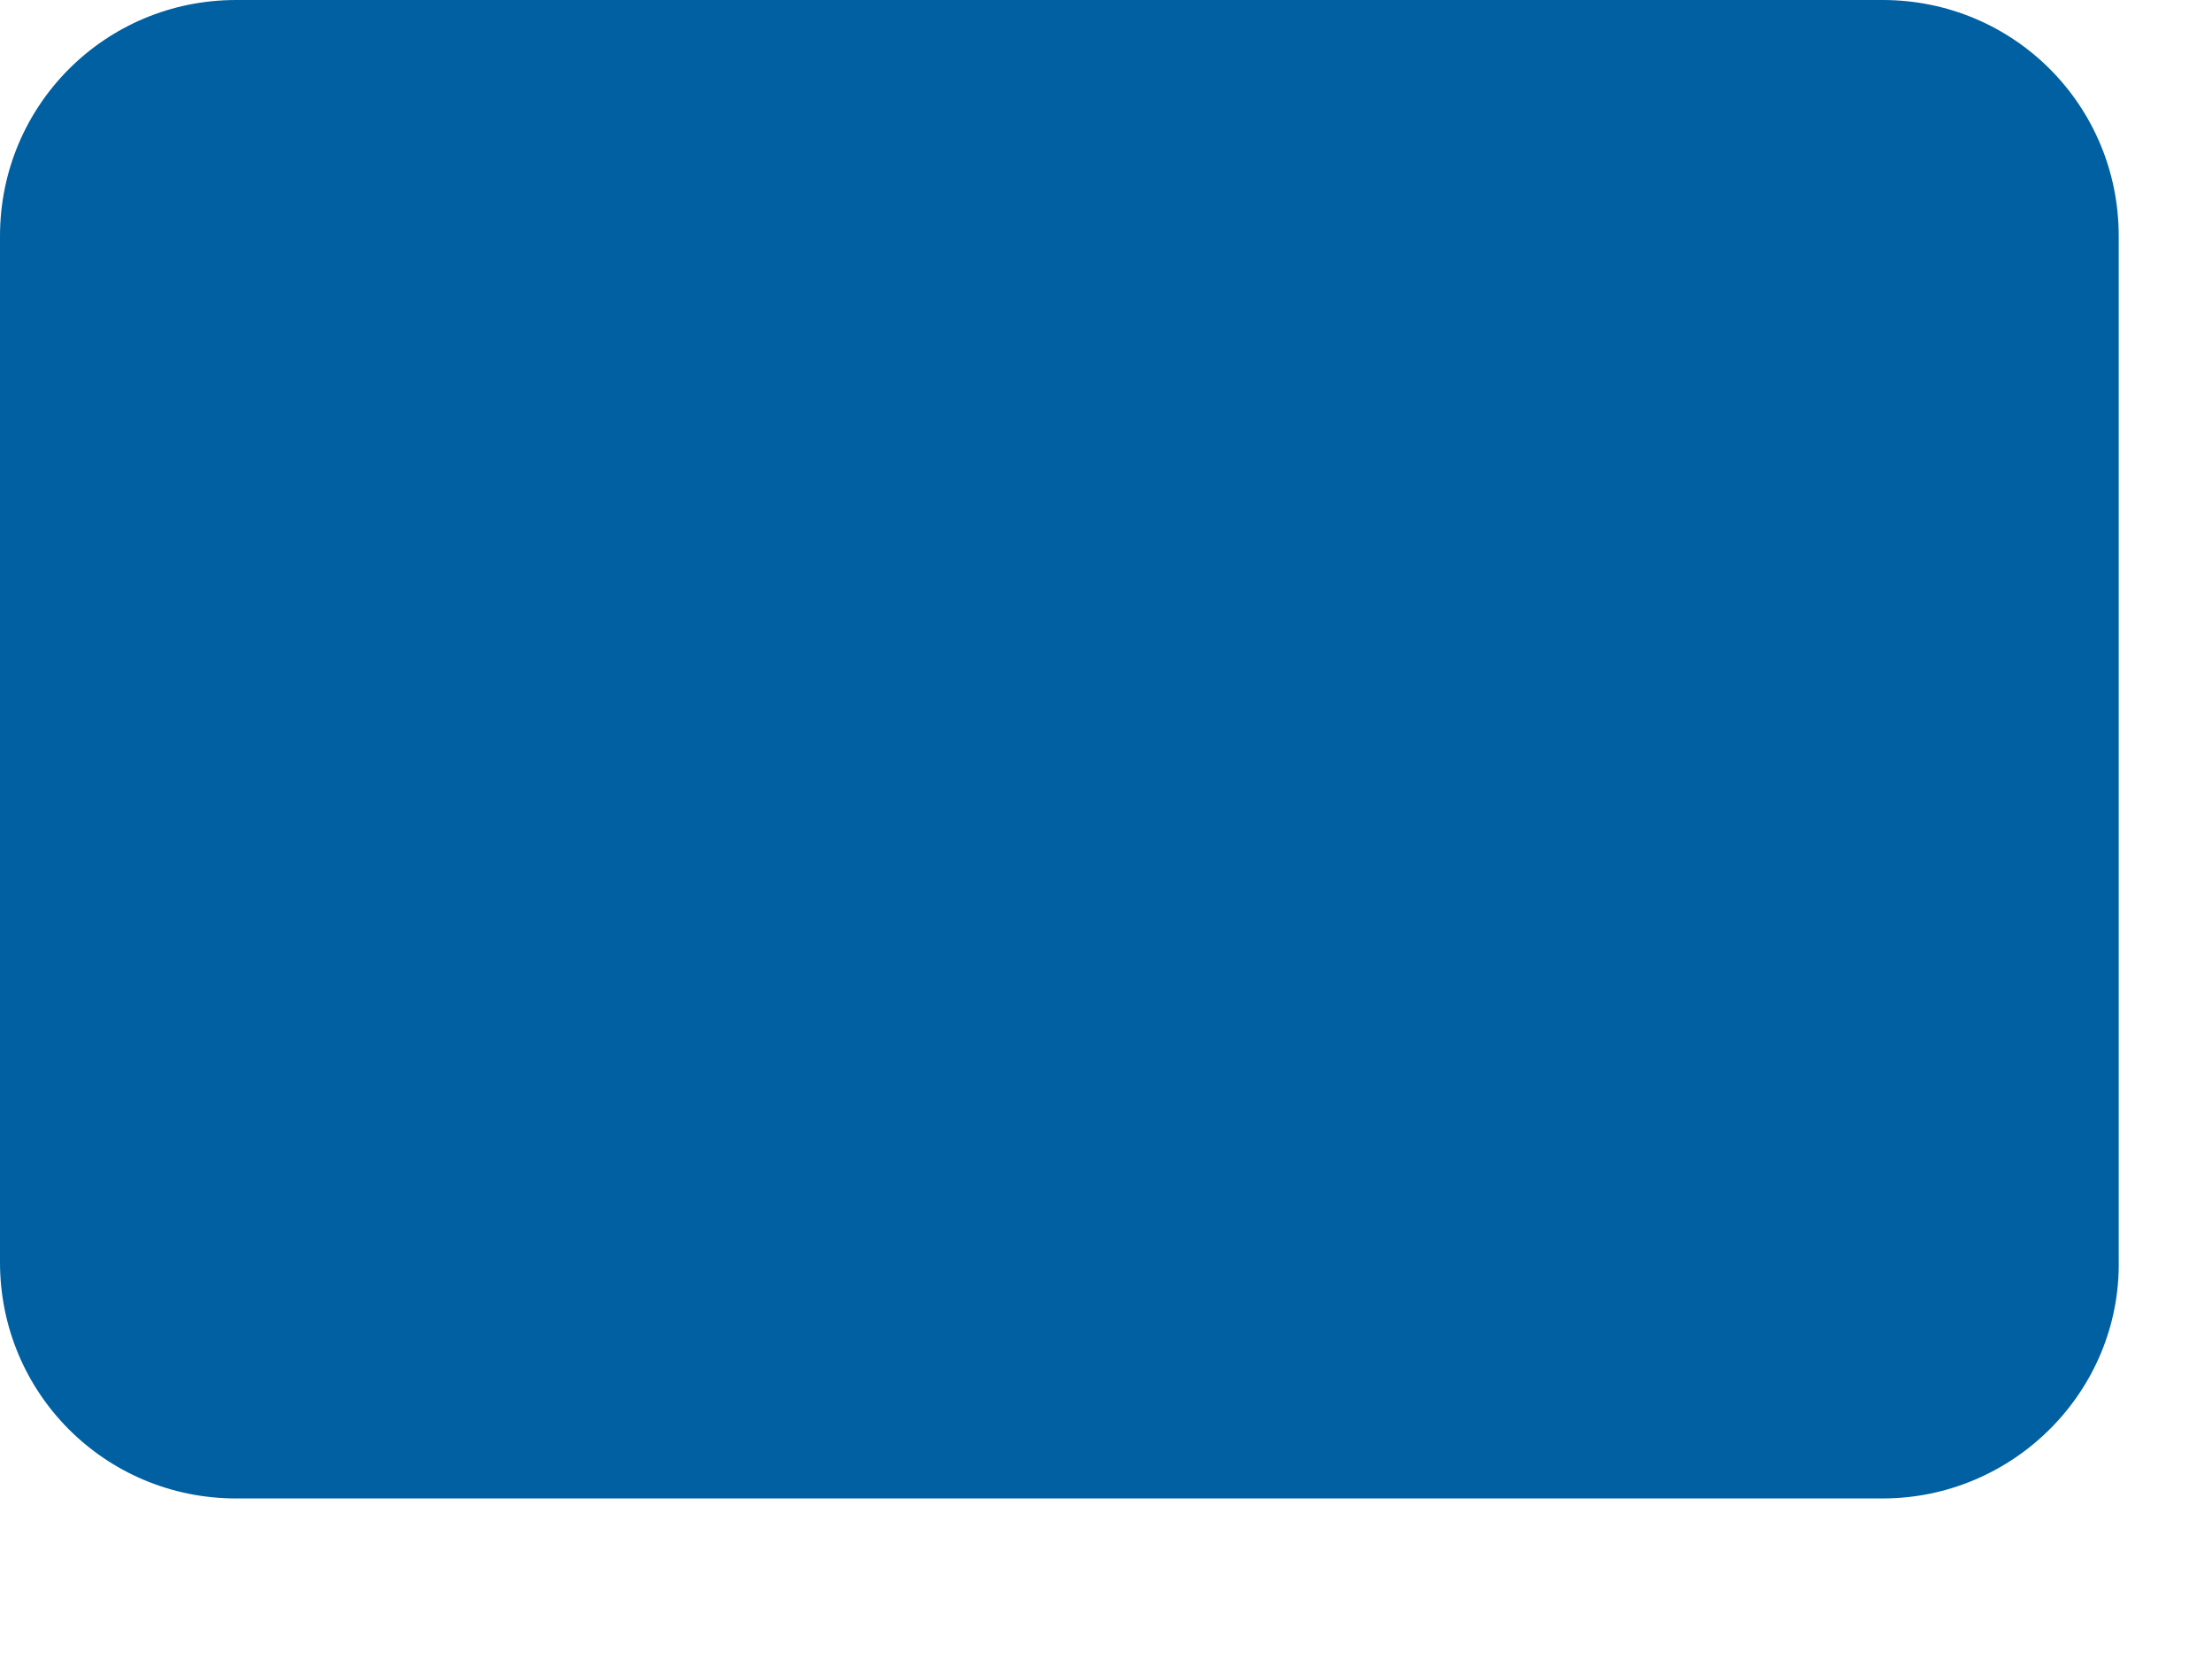 <?xml version="1.0" encoding="utf-8"?>
<svg xmlns="http://www.w3.org/2000/svg" fill="none" height="100%" overflow="visible" preserveAspectRatio="none" style="display: block;" viewBox="0 0 12 9" width="100%">
<path d="M10.213 8.129H1.281C0.571 8.129 0 7.558 0 6.848V1.281C0 0.571 0.571 0 1.281 0H10.213C10.924 0 11.494 0.571 11.494 1.281V6.836C11.506 7.546 10.924 8.129 10.213 8.129Z" fill="#0060A1" id="Vector"/>
</svg>